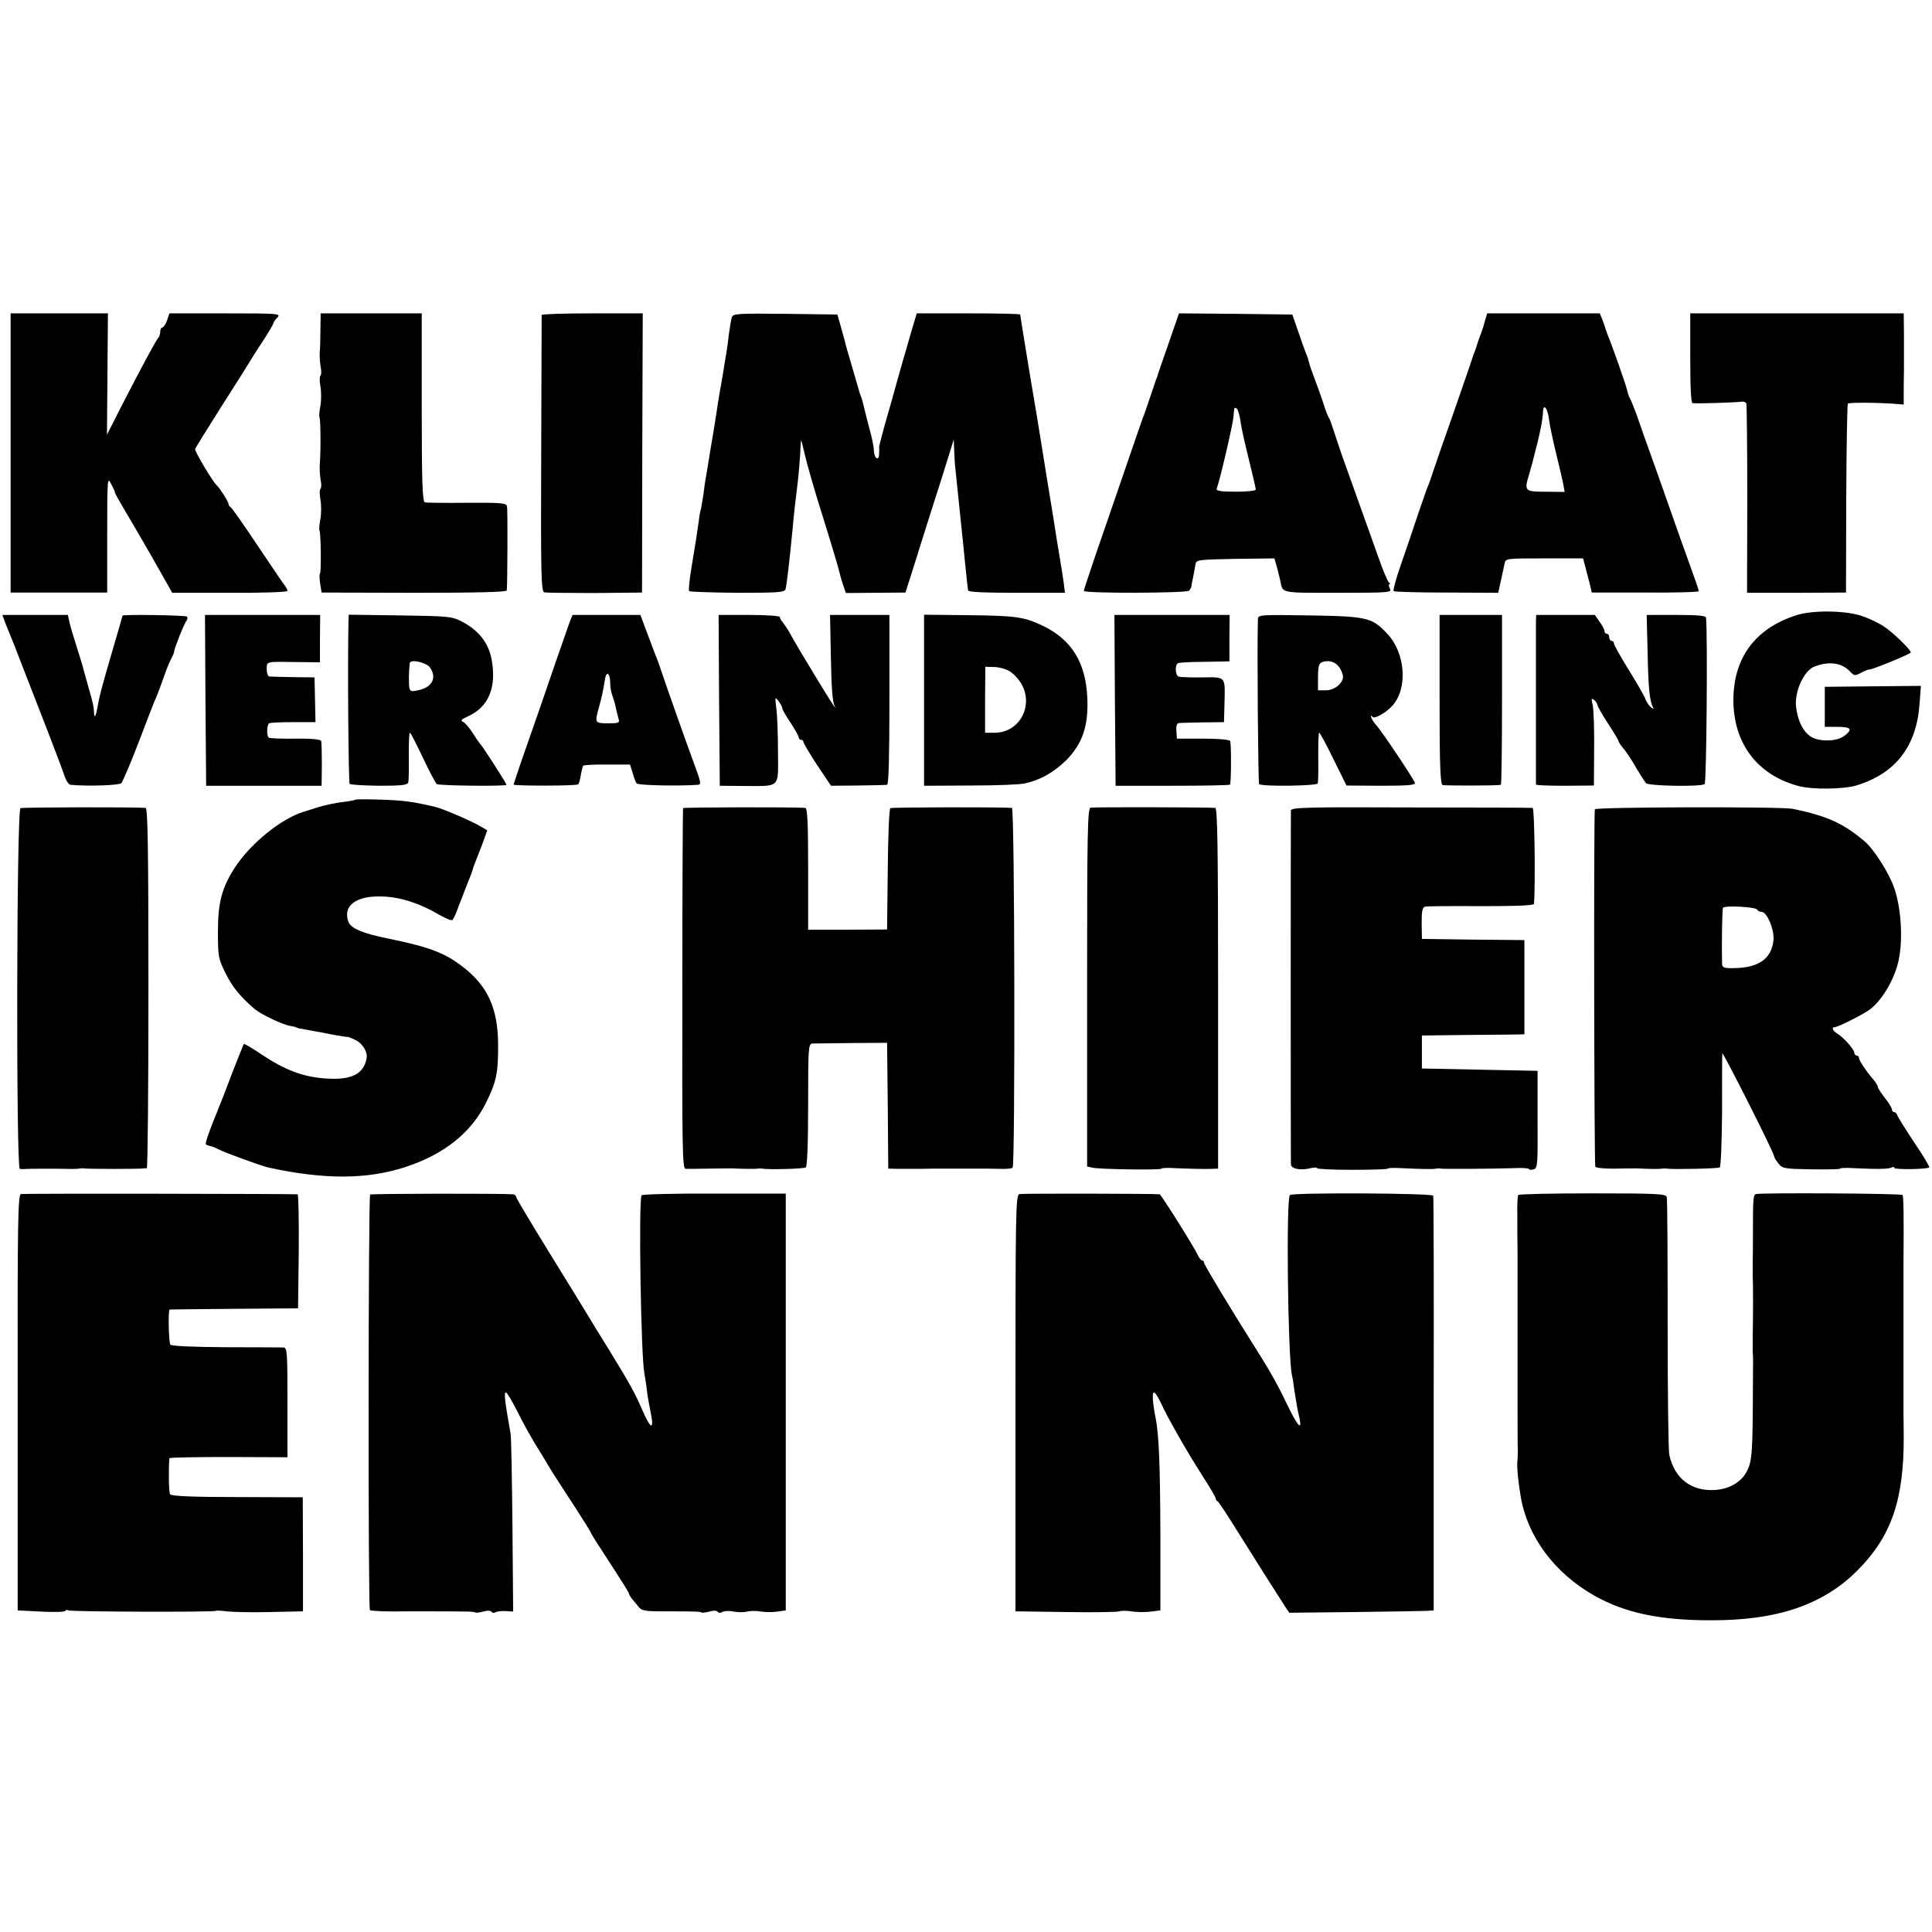 <?xml version="1.0" standalone="no"?>
<!DOCTYPE svg PUBLIC "-//W3C//DTD SVG 20010904//EN"
 "http://www.w3.org/TR/2001/REC-SVG-20010904/DTD/svg10.dtd">
<svg version="1.0" xmlns="http://www.w3.org/2000/svg"
 width="820pt" height="820pt" viewBox="0 0 820 820"
 preserveAspectRatio="xMidYMid meet">
<g transform="translate(0,820) scale(0.1,-0.1)"
fill="#000000" stroke="none">
<path d="M45 6278 l0 -593 205 0 205 0 0 247 c0 236 1 246 16 215 10 -18 17
-34 17 -37 -1 -3 17 -34 38 -70 22 -36 77 -131 123 -211 l82 -145 245 0 c134
-1 244 3 244 8 0 5 -5 14 -10 21 -6 7 -58 84 -117 172 -59 88 -110 162 -115
163 -4 2 -8 8 -8 13 0 9 -36 66 -50 79 -19 18 -94 145 -92 154 2 6 52 86 110
178 59 92 112 176 117 185 6 10 31 51 58 91 26 40 47 76 47 79 0 4 7 15 17 25
16 17 8 18 -221 18 l-237 0 -10 -30 c-6 -16 -15 -30 -20 -30 -5 0 -9 -8 -9
-18 0 -10 -4 -22 -9 -27 -11 -13 -68 -119 -151 -280 l-66 -130 2 258 2 257
-207 0 -206 0 0 -592z"/>
<path d="M1360 6803 c0 -38 -1 -81 -3 -98 -1 -16 1 -45 4 -63 4 -17 3 -34 -1
-37 -4 -2 -4 -23 0 -45 4 -22 4 -59 0 -82 -5 -24 -6 -46 -4 -50 5 -8 6 -151 1
-203 -1 -16 1 -45 4 -63 4 -17 3 -34 -1 -37 -4 -2 -4 -23 0 -45 4 -22 4 -59 0
-82 -5 -24 -6 -46 -4 -50 6 -10 8 -177 2 -183 -3 -3 -2 -22 1 -43 l6 -37 393
-1 c269 0 392 3 393 10 3 34 4 344 1 357 -3 14 -25 16 -170 15 -92 -1 -173 0
-179 2 -10 3 -13 93 -13 403 l0 399 -215 0 -214 0 -1 -67z"/>
<path d="M2299 6863 c0 -5 -1 -270 -2 -591 -2 -510 0 -583 13 -586 8 -2 105
-3 215 -3 l200 2 1 593 2 592 -214 0 c-118 0 -214 -3 -215 -7z"/>
<path d="M3106 6853 c-3 -10 -8 -40 -12 -68 -3 -27 -7 -59 -9 -70 -2 -11 -6
-38 -10 -60 -3 -22 -10 -62 -15 -90 -5 -27 -12 -68 -15 -90 -3 -22 -8 -51 -10
-65 -2 -14 -11 -68 -20 -120 -8 -52 -17 -104 -19 -115 -2 -11 -7 -42 -10 -70
-4 -27 -9 -57 -11 -65 -3 -8 -7 -31 -9 -50 -7 -51 -15 -103 -32 -204 -8 -48
-12 -91 -9 -95 4 -3 96 -6 206 -7 172 0 199 2 203 15 5 18 16 111 31 266 2 28
7 68 9 90 3 22 8 67 12 100 4 33 8 85 10 115 1 30 3 57 4 60 1 3 8 -24 16 -60
8 -36 43 -159 80 -275 36 -115 66 -217 67 -225 2 -8 8 -31 15 -51 l12 -36 127
1 126 1 24 75 c13 41 25 80 27 85 1 6 28 89 58 185 31 96 65 204 76 240 l20
65 2 -50 c1 -27 3 -61 5 -75 5 -47 15 -143 30 -290 2 -14 6 -59 10 -100 4 -41
9 -84 10 -95 1 -11 3 -25 4 -31 1 -7 69 -10 206 -10 l205 0 -5 41 c-3 22 -10
65 -15 95 -5 30 -11 69 -14 85 -11 69 -18 118 -41 255 -13 80 -26 161 -29 180
-3 19 -23 144 -46 277 -22 134 -40 245 -40 248 0 3 -99 5 -220 5 l-219 0 -20
-67 c-24 -82 -60 -207 -71 -248 -4 -16 -22 -79 -39 -138 -17 -60 -30 -112 -30
-115 1 -4 1 -17 0 -30 -1 -32 -21 -17 -22 16 0 15 -9 59 -20 97 -10 39 -21 81
-24 95 -3 14 -8 32 -12 40 -3 8 -7 20 -8 25 -2 6 -15 51 -29 100 -15 50 -29
99 -31 110 -3 11 -11 40 -18 65 l-13 45 -221 3 c-205 2 -222 1 -227 -15z"/>
<path d="M4960 6743 c-25 -71 -45 -130 -46 -133 0 -3 -3 -12 -7 -20 -3 -8 -15
-44 -27 -80 -12 -36 -25 -74 -30 -85 -4 -11 -19 -54 -33 -95 -14 -41 -69 -200
-121 -352 -53 -152 -96 -281 -96 -286 0 -11 436 -10 447 1 4 5 8 12 9 15 0 4
4 23 8 42 4 19 8 44 10 55 3 19 12 20 169 23 l166 2 12 -42 c6 -24 12 -47 13
-53 11 -54 -3 -51 245 -51 218 0 229 1 220 18 -5 10 -6 18 -2 18 4 0 4 4 -2 8
-5 4 -25 50 -43 102 -46 129 -128 359 -159 445 -13 39 -29 86 -35 105 -6 19
-13 40 -17 45 -4 6 -13 28 -20 50 -11 35 -30 88 -57 160 -4 11 -8 26 -10 33
-1 8 -6 21 -10 30 -4 9 -19 51 -33 92 l-26 75 -241 3 -240 2 -44 -127z m305
-330 c3 -27 20 -101 36 -165 16 -64 29 -121 29 -126 0 -5 -38 -9 -85 -9 -65 0
-85 4 -81 13 13 33 69 273 71 304 4 44 3 42 14 36 5 -3 12 -27 16 -53z"/>
<path d="M6304 6843 c-9 -33 -9 -32 -18 -58 -4 -11 -12 -31 -16 -45 -4 -14
-11 -34 -16 -45 -4 -11 -8 -24 -10 -30 -1 -5 -35 -102 -74 -215 -40 -113 -79
-225 -87 -250 -8 -25 -18 -54 -23 -65 -5 -11 -24 -67 -44 -125 -19 -58 -51
-152 -71 -209 -20 -57 -33 -106 -30 -110 4 -3 105 -6 225 -6 l219 -1 11 51 c6
27 13 60 16 73 4 22 6 22 169 22 l164 0 10 -37 c5 -21 14 -54 19 -73 l8 -35
227 0 c125 -1 227 2 227 6 0 3 -7 26 -16 50 -9 24 -37 105 -64 179 -26 74 -73
207 -104 295 -32 88 -67 187 -78 220 -12 33 -25 65 -28 70 -4 6 -10 21 -13 35
-4 22 -66 197 -84 240 -3 8 -7 20 -9 25 -1 6 -7 22 -13 38 l-11 27 -239 0
-239 0 -8 -27z m270 -420 c3 -27 18 -95 32 -153 14 -58 28 -117 30 -131 l5
-27 -81 1 c-89 0 -92 2 -69 77 5 19 12 42 14 50 2 8 10 42 19 75 15 61 24 106
25 138 2 36 19 15 25 -30z"/>
<path d="M7174 6680 c0 -128 3 -190 10 -191 20 -3 189 3 207 6 10 2 19 -2 21
-8 2 -7 4 -190 4 -408 l-1 -395 210 0 210 1 1 398 c1 219 4 400 7 404 6 5 116
5 200 -1 l37 -3 0 41 c0 23 0 70 1 106 0 36 0 104 0 153 l-1 87 -453 0 -453 0
0 -190z"/>
<path d="M7628 5590 c-176 -55 -270 -179 -271 -360 0 -185 101 -319 276 -366
60 -16 189 -14 245 2 166 50 256 165 269 345 l6 78 -204 -2 -204 -2 0 -85 0
-85 53 0 c59 0 67 -10 29 -39 -32 -24 -107 -25 -142 -2 -33 22 -55 67 -62 126
-7 64 32 151 76 170 62 25 118 18 154 -21 17 -18 20 -18 47 -4 17 9 31 14 32
13 5 -4 178 66 178 73 0 12 -79 88 -117 112 -22 14 -62 33 -89 42 -68 24 -207
26 -276 5z"/>
<path d="M20 5563 c6 -16 14 -37 19 -48 5 -11 33 -81 61 -155 29 -74 76 -196
105 -270 29 -75 59 -154 67 -178 7 -23 19 -43 28 -43 79 -7 205 -2 215 7 6 7
40 86 74 175 34 90 68 178 76 194 7 17 20 52 29 78 9 27 23 62 31 78 9 16 15
31 14 34 -1 8 42 118 53 131 4 6 5 14 1 17 -6 6 -273 10 -273 4 0 -1 -18 -65
-41 -142 -49 -168 -57 -199 -65 -245 -7 -41 -14 -52 -15 -24 -1 25 -4 39 -23
105 -9 31 -18 65 -21 75 -2 11 -15 53 -28 94 -13 41 -28 90 -32 108 l-7 32
-139 0 -139 0 10 -27z"/>
<path d="M872 5228 l3 -363 245 0 245 0 1 90 c0 50 -1 95 -3 100 -2 7 -43 11
-108 10 -58 -1 -109 1 -114 4 -10 7 -9 53 1 61 4 3 50 5 102 5 l95 0 -2 95 -2
95 -90 1 c-49 1 -95 2 -102 3 -6 0 -11 15 -11 31 1 34 -7 32 134 30 l92 -1 0
100 1 101 -245 0 -244 0 2 -362z"/>
<path d="M1479 5558 c-4 -182 0 -680 5 -685 4 -4 60 -7 126 -8 98 0 120 3 123
15 2 8 3 59 2 113 0 53 1 97 5 97 3 0 27 -48 55 -106 27 -58 54 -108 59 -112
12 -7 296 -10 296 -3 0 5 -101 163 -110 171 -3 3 -18 24 -33 48 -15 24 -35 46
-43 49 -11 4 -4 11 23 23 88 40 122 125 99 244 -13 68 -56 122 -126 158 -42
22 -58 23 -262 26 l-218 3 -1 -33z m346 -191 c30 -43 10 -83 -47 -96 -30 -7
-37 -6 -40 8 -4 14 -3 73 1 106 2 19 70 4 86 -18z"/>
<path d="M2419 5563 c-6 -16 -34 -98 -64 -183 -29 -85 -80 -234 -114 -330 -34
-96 -61 -177 -61 -180 0 -6 268 -6 274 1 3 2 8 20 11 38 3 19 8 37 10 41 2 3
48 6 101 5 l98 0 11 -35 c5 -19 13 -39 17 -45 5 -8 169 -12 260 -6 15 1 13 11
-14 84 -40 108 -125 350 -144 407 -8 25 -19 54 -24 65 -4 11 -20 53 -35 93
l-27 72 -144 0 -144 0 -11 -27z m171 -265 c0 -15 4 -38 10 -53 5 -14 12 -37
14 -50 3 -14 8 -34 11 -45 6 -18 2 -20 -44 -20 -56 0 -57 2 -40 64 14 51 19
74 26 119 6 43 23 32 23 -15z"/>
<path d="M3052 5228 l3 -363 105 -1 c154 0 143 -11 142 144 0 73 -3 156 -7
185 -6 48 -6 51 9 32 8 -11 16 -25 16 -30 0 -6 16 -34 35 -62 19 -29 35 -57
35 -63 0 -5 5 -10 10 -10 6 0 10 -4 10 -9 0 -5 26 -49 58 -98 l59 -88 114 1
c63 1 119 2 124 3 7 1 10 126 10 361 l0 360 -126 0 -126 0 3 -157 c3 -164 7
-211 18 -234 18 -38 -158 251 -193 316 -9 16 -22 35 -28 43 -7 7 -13 18 -13
23 0 5 -57 9 -130 9 l-130 0 2 -362z"/>
<path d="M3922 5228 l0 -363 196 1 c108 0 213 4 232 9 65 14 123 47 176 99 68
69 94 145 89 262 -6 152 -67 250 -191 309 -78 37 -115 42 -317 44 l-185 2 0
-363z m363 123 c17 -10 39 -34 51 -55 52 -93 -10 -206 -114 -206 l-41 0 0 140
1 140 36 -1 c21 0 51 -8 67 -18z"/>
<path d="M4732 5228 l3 -363 243 0 c133 0 242 2 243 5 5 23 5 177 0 185 -3 6
-51 10 -116 10 l-110 0 -2 33 c-2 20 2 32 10 33 6 1 53 2 102 3 l90 1 2 75 c3
122 8 116 -94 115 -48 -1 -94 1 -100 3 -15 5 -17 48 -4 57 5 3 57 6 114 6
l105 2 0 98 1 99 -244 0 -245 0 2 -362z"/>
<path d="M5339 5573 c-4 -121 1 -696 5 -701 11 -11 245 -8 249 3 2 6 3 56 2
113 0 56 1 102 4 102 4 -1 31 -51 61 -113 l55 -111 148 -1 c116 0 146 3 142
13 -8 21 -138 215 -162 242 -20 21 -34 55 -17 37 9 -9 55 17 82 46 68 72 58
224 -19 306 -65 70 -85 75 -331 79 -206 3 -218 3 -219 -15z m346 -206 c8 -12
15 -29 15 -39 0 -29 -37 -58 -73 -58 l-33 0 0 58 c1 48 4 58 21 63 29 8 54 -1
70 -24z"/>
<path d="M6110 5231 c0 -278 3 -360 13 -363 10 -3 231 -3 247 1 3 1 5 163 5
361 l0 360 -132 0 -133 0 0 -359z"/>
<path d="M6519 5563 c0 -34 0 -686 0 -693 1 -3 56 -5 124 -5 l122 1 1 153 c1
85 -2 169 -6 188 -7 28 -6 32 6 22 8 -6 14 -16 14 -21 0 -5 20 -41 45 -79 25
-38 45 -72 45 -75 0 -4 10 -19 23 -34 12 -15 36 -51 52 -80 17 -28 35 -57 41
-64 12 -12 230 -16 249 -4 8 5 13 627 6 706 -1 9 -33 12 -127 12 l-125 0 4
-162 c3 -153 9 -207 24 -232 4 -6 -1 -5 -10 2 -9 8 -19 23 -23 34 -3 11 -35
66 -70 123 -35 56 -64 108 -64 114 0 6 -4 11 -10 11 -5 0 -10 7 -10 15 0 8 -4
15 -10 15 -5 0 -10 5 -10 11 0 6 -9 24 -21 40 l-20 29 -125 0 -124 0 -1 -27z"/>
<path d="M1509 4806 c-2 -2 -26 -7 -54 -10 -27 -3 -75 -13 -105 -22 -30 -10
-57 -18 -60 -19 -97 -29 -229 -137 -295 -240 -54 -85 -70 -146 -70 -270 0
-105 2 -115 32 -175 30 -61 63 -100 123 -152 29 -24 115 -65 150 -72 14 -2 26
-5 28 -7 3 -2 10 -4 67 -14 28 -5 52 -9 55 -10 16 -4 91 -17 95 -16 3 1 19 -6
36 -14 29 -16 50 -50 45 -76 -12 -69 -66 -95 -179 -86 -92 7 -168 36 -263 99
-41 28 -77 49 -79 47 -2 -2 -23 -56 -48 -119 -24 -63 -47 -124 -52 -135 -5
-11 -9 -22 -10 -25 -1 -3 -5 -14 -10 -25 -29 -71 -45 -118 -41 -122 2 -2 10
-6 18 -7 7 -1 22 -7 33 -13 26 -14 187 -73 217 -79 236 -51 415 -50 576 2 167
54 283 147 346 276 43 88 51 125 50 248 -1 150 -44 245 -149 326 -77 60 -141
84 -315 120 -110 22 -160 43 -171 71 -26 69 33 113 146 108 76 -3 157 -29 238
-77 27 -15 52 -26 56 -23 5 2 16 26 25 52 10 26 27 70 38 98 11 27 21 54 23
60 1 5 6 21 12 35 6 14 19 50 31 80 l20 56 -31 18 c-37 22 -163 76 -192 82
-95 22 -134 27 -226 30 -59 2 -108 2 -110 0z"/>
<path d="M87 4770 c-17 -7 -19 -1529 -3 -1531 6 -1 14 -1 17 -1 12 2 137 2
179 1 25 -1 50 0 55 1 6 1 15 2 20 1 13 -3 248 -3 255 0 3 1 8 1 13 0 4 0 7
343 7 764 0 605 -3 765 -12 766 -43 4 -521 3 -531 -1z"/>
<path d="M2899 4770 c-1 -3 -3 -348 -3 -767 -1 -679 0 -763 14 -764 8 0 53 0
100 1 47 1 91 1 98 1 38 -2 98 -3 107 -1 6 1 15 1 20 0 24 -5 176 -1 185 5 6
4 10 100 10 266 0 240 1 259 18 260 9 0 85 1 167 2 l150 1 3 -267 2 -267 43
-1 c23 0 65 0 92 0 28 1 77 1 110 1 33 0 81 0 108 0 73 0 74 0 122 -1 25 -1
49 1 53 5 11 12 9 1526 -3 1527 -42 4 -509 3 -516 -1 -5 -3 -10 -120 -11 -260
l-3 -255 -167 -1 -168 0 0 258 c0 199 -3 258 -12 259 -43 4 -518 3 -519 -1z"/>
<path d="M4629 4772 c-13 -2 -15 -98 -15 -763 l0 -760 22 -5 c29 -7 294 -11
294 -4 0 3 26 4 57 2 72 -3 120 -4 156 -3 l27 1 0 765 c0 605 -3 765 -12 766
-31 3 -516 4 -529 1z"/>
<path d="M5479 4760 c-1 -20 -1 -1480 0 -1502 1 -19 41 -27 84 -16 15 3 27 4
27 0 0 -4 67 -7 150 -7 82 0 150 2 150 5 0 3 26 4 57 2 85 -4 137 -5 148 -2 6
1 15 2 20 0 13 -2 223 -1 308 2 37 2 67 0 67 -4 0 -3 8 -4 19 -1 17 4 18 18
17 211 l0 207 -246 5 -245 5 0 70 0 70 160 2 c88 1 186 2 218 2 l57 1 0 200 0
200 -217 2 -218 3 -1 67 c0 53 3 67 15 70 9 2 116 3 239 2 152 0 222 3 223 10
6 94 2 406 -6 407 -5 1 -238 2 -518 2 -444 2 -507 0 -508 -13z"/>
<path d="M6769 4765 c-5 -38 -3 -1509 2 -1517 3 -5 42 -9 85 -8 43 1 85 1 92
1 55 -3 99 -3 107 -1 6 1 15 1 20 0 22 -4 216 0 224 5 5 3 9 110 10 237 0 128
0 239 1 247 0 13 220 -422 220 -437 0 -4 8 -17 18 -30 17 -22 26 -23 140 -25
67 -1 122 0 122 3 0 3 26 4 57 2 104 -5 151 -4 162 3 6 3 11 3 11 -2 0 -8 140
-6 148 2 3 3 -26 51 -64 107 -38 57 -70 109 -72 116 -2 6 -8 12 -13 12 -5 0
-9 5 -9 11 0 6 -13 28 -30 49 -16 21 -30 42 -30 47 0 5 -8 18 -17 29 -30 34
-63 83 -63 94 0 5 -4 10 -10 10 -5 0 -10 6 -10 13 -1 14 -48 67 -75 82 -16 10
-22 25 -10 25 16 0 124 55 152 76 49 37 99 120 118 194 23 87 16 230 -15 320
-21 63 -88 168 -127 200 -92 77 -157 106 -303 137 -49 10 -840 8 -841 -2z
m689 -426 c2 -5 10 -9 18 -9 24 0 56 -77 51 -122 -9 -78 -63 -116 -169 -117
-39 -1 -48 2 -49 17 -2 79 0 233 4 239 7 11 141 4 145 -8z"/>
<path d="M89 3132 c-13 -2 -15 -119 -14 -885 l0 -882 98 -5 c55 -3 101 -2 104
3 2 4 8 5 13 2 10 -6 620 -8 626 -2 2 2 23 1 46 -2 23 -3 105 -5 183 -3 l141
3 0 242 -1 242 -278 1 c-189 0 -281 4 -285 12 -6 8 -7 111 -3 153 1 3 114 5
251 5 l250 -1 0 233 c0 214 -1 232 -17 233 -10 0 -120 1 -246 1 -144 1 -230 5
-234 11 -7 12 -10 146 -3 149 3 0 127 2 275 3 l270 2 3 241 c1 133 -1 242 -5
243 -20 2 -1161 4 -1174 1z"/>
<path d="M1571 3130 c-8 -6 -9 -1755 -1 -1764 5 -4 89 -7 150 -5 26 0 233 0
264 -1 17 0 32 -2 34 -4 2 -2 17 0 33 4 17 5 31 5 35 -1 3 -5 11 -6 17 -2 6 4
26 6 43 5 l32 -2 -3 362 c-2 200 -5 377 -8 393 -24 136 -29 175 -20 175 5 0
25 -34 46 -75 20 -42 56 -106 78 -143 23 -37 47 -76 53 -87 13 -23 46 -74 125
-195 30 -47 55 -87 56 -90 0 -3 22 -39 49 -80 96 -148 116 -180 116 -185 0 -3
5 -11 10 -18 6 -7 18 -22 28 -34 15 -20 26 -22 112 -22 132 0 153 -1 158 -5 2
-2 17 0 33 4 17 5 31 5 35 -1 3 -5 12 -6 21 0 9 4 30 5 47 1 17 -3 42 -4 56 0
14 3 41 4 60 0 19 -3 51 -3 70 0 l35 5 0 884 0 885 -303 0 c-167 1 -306 -3
-309 -7 -13 -22 -3 -681 12 -757 3 -14 7 -43 10 -65 2 -22 7 -51 10 -65 15
-74 16 -90 8 -90 -5 0 -22 30 -38 68 -31 72 -57 118 -150 269 -33 53 -70 113
-81 132 -12 20 -85 139 -163 265 -77 125 -141 232 -141 237 0 5 -6 9 -12 10
-51 4 -601 3 -607 -1z"/>
<path d="M4327 3132 c-16 -3 -17 -68 -17 -887 l0 -884 216 -3 c119 -2 220 0
225 3 6 3 29 3 52 0 23 -4 60 -4 82 -1 l40 5 0 325 c-1 291 -6 418 -20 491
-13 64 -16 109 -7 109 5 0 17 -19 28 -42 27 -61 111 -208 177 -311 31 -48 57
-92 57 -97 0 -4 3 -10 8 -12 4 -1 45 -64 91 -138 79 -126 147 -234 193 -305
l20 -30 276 3 c153 2 290 4 307 5 l30 2 0 875 c1 481 0 880 -2 885 -3 11 -591
14 -608 3 -17 -10 -9 -677 8 -763 3 -11 8 -42 11 -68 8 -52 12 -76 22 -119 11
-54 -11 -27 -55 65 -39 82 -74 144 -146 257 -88 139 -205 333 -205 341 0 5 -3
9 -7 9 -5 0 -13 10 -19 23 -21 43 -156 257 -162 258 -19 3 -581 4 -595 1z"/>
<path d="M6444 3128 c-3 -4 -5 -40 -4 -80 0 -40 0 -118 1 -173 0 -55 0 -106 0
-112 0 -7 0 -60 0 -118 0 -58 0 -112 0 -120 0 -8 0 -62 0 -120 0 -58 0 -112 0
-120 0 -90 0 -229 1 -242 0 -10 0 -31 -2 -48 -2 -28 4 -85 14 -145 29 -173
144 -327 314 -423 130 -73 278 -104 492 -104 284 -1 479 66 625 213 143 144
196 299 195 567 0 42 -1 85 -1 95 0 9 0 103 0 207 0 105 0 197 0 205 0 8 0 60
0 115 0 55 0 107 0 115 2 200 0 284 -4 288 -6 7 -603 10 -622 4 -12 -4 -13
-17 -13 -167 0 -44 0 -100 -1 -125 0 -25 0 -51 0 -57 2 -26 2 -167 0 -263 0
-25 0 -51 0 -57 2 -22 2 -35 1 -128 -1 -300 -3 -336 -26 -380 -24 -46 -74 -75
-136 -79 -100 -6 -171 49 -193 149 -4 17 -7 266 -7 555 0 289 -1 532 -4 540
-3 13 -47 15 -315 15 -171 0 -313 -3 -315 -7z"/>
</g>
</svg>
